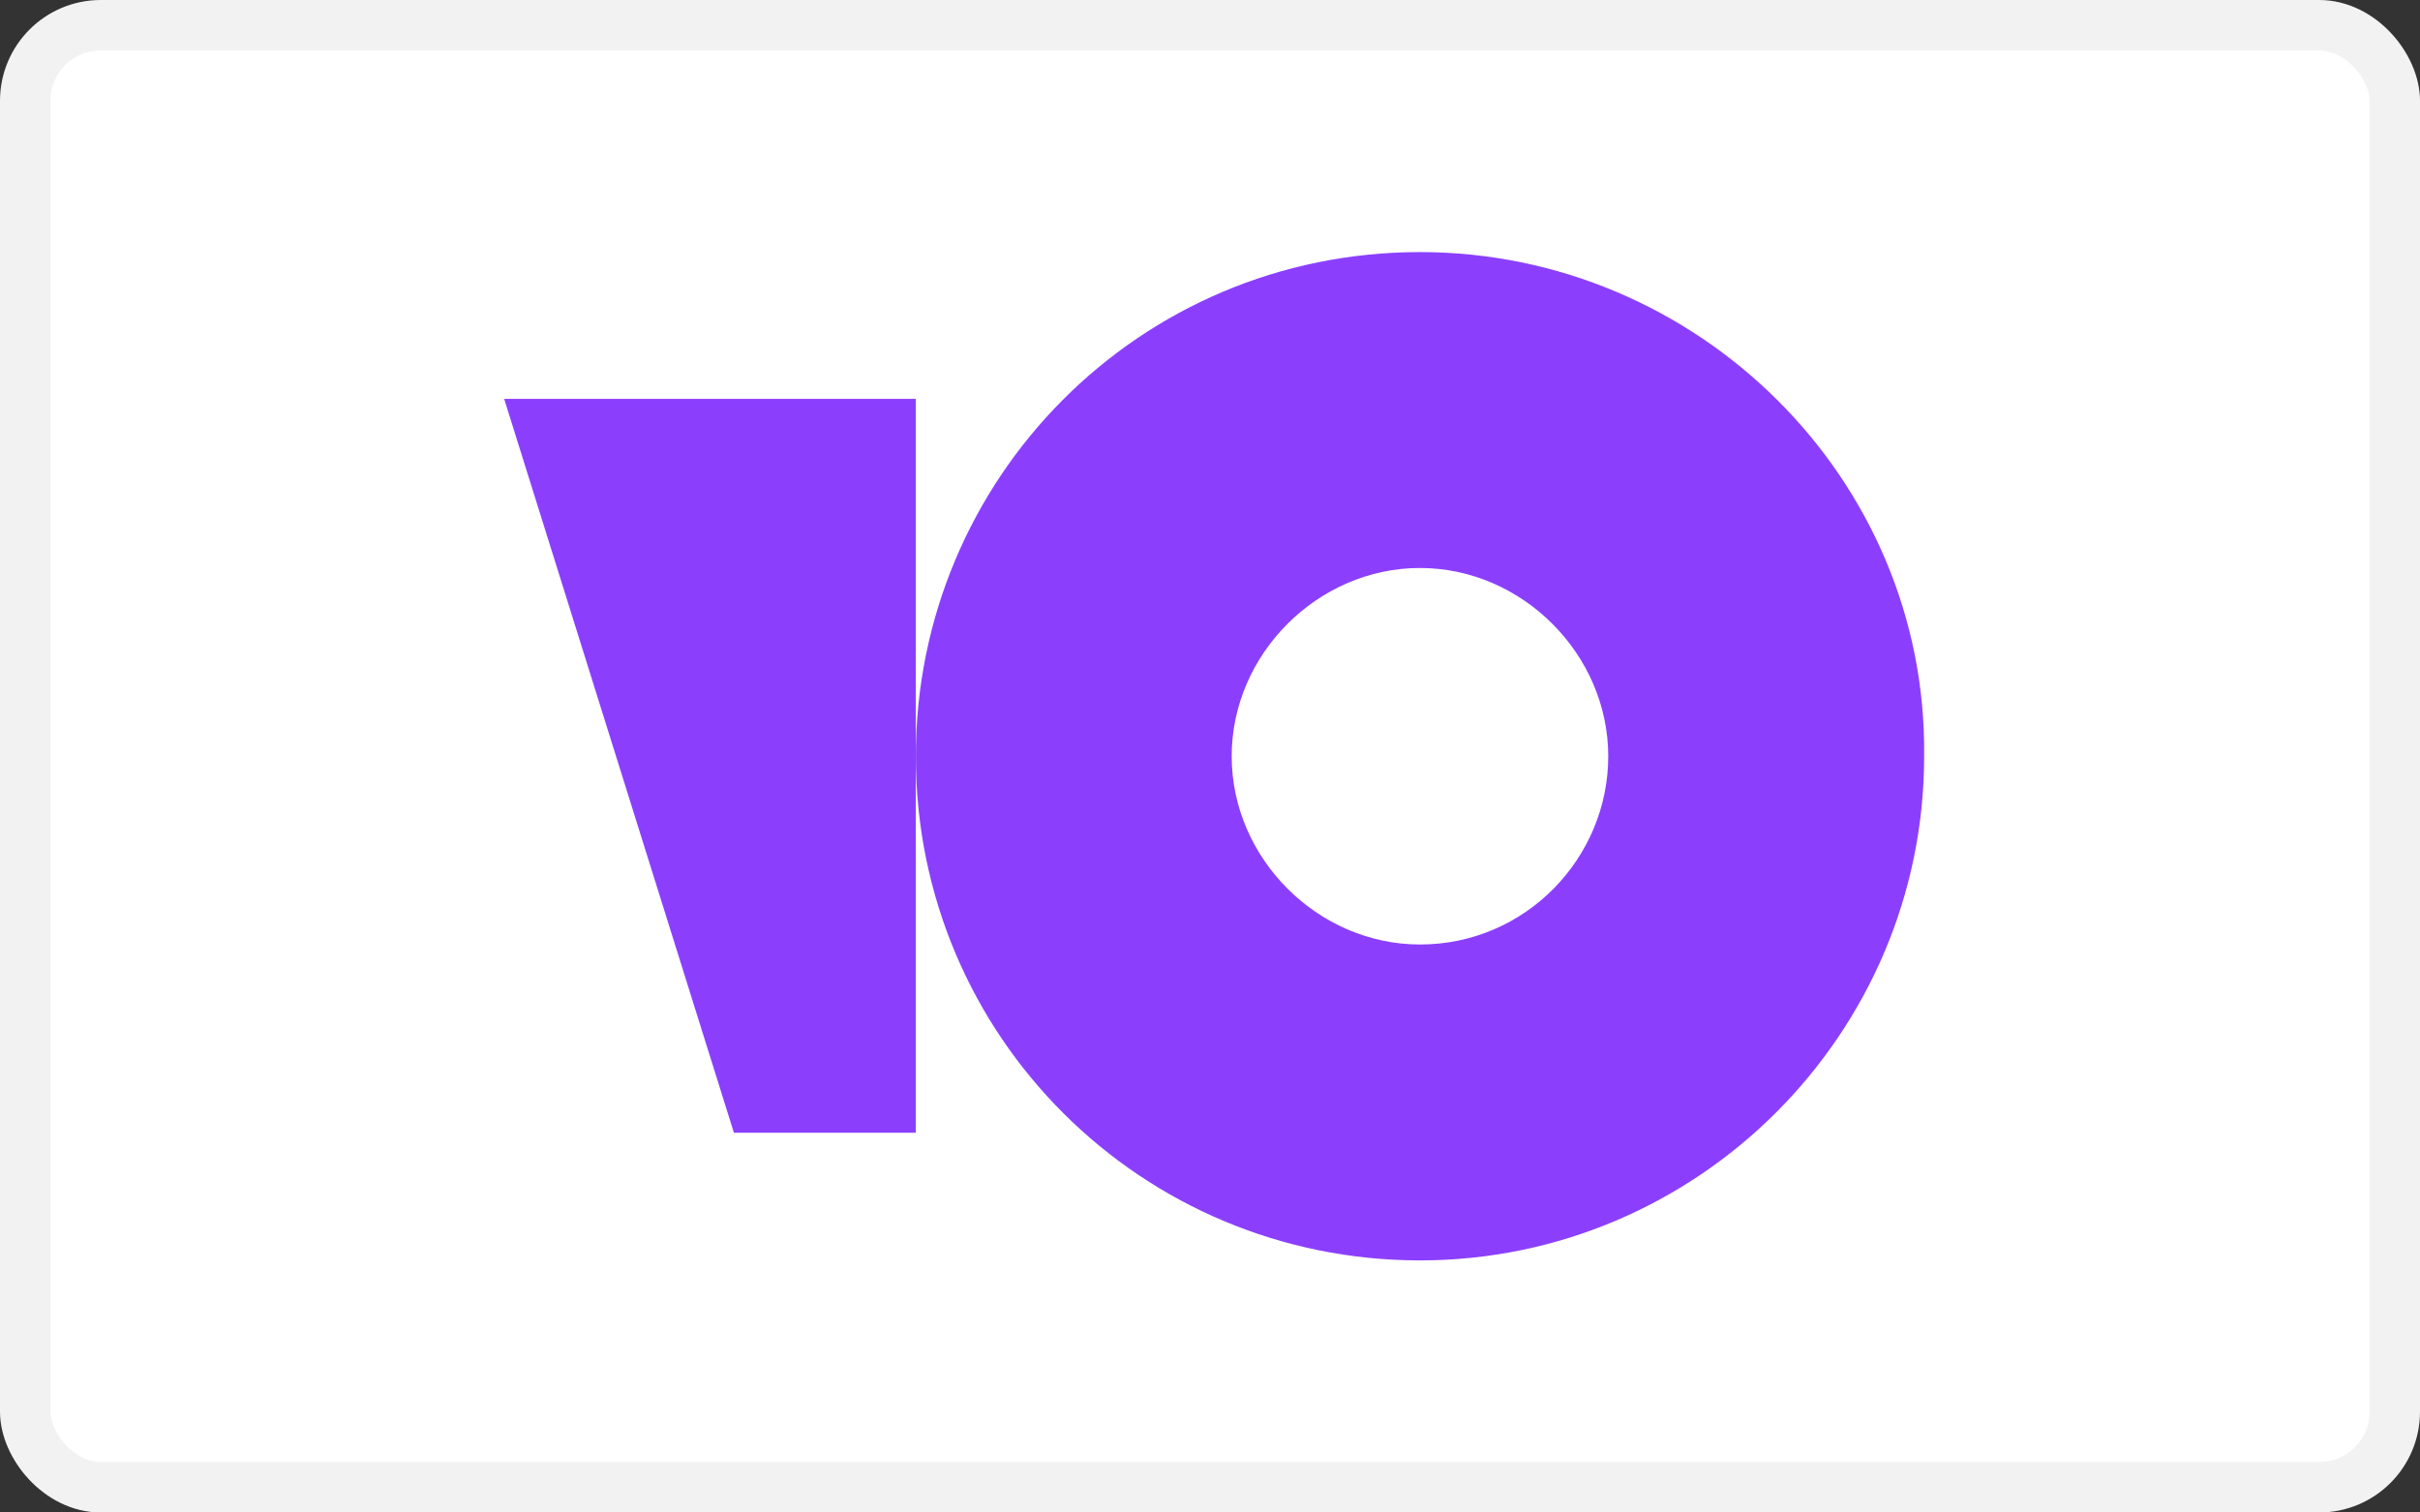 <svg width="48" height="30" viewBox="0 0 48 30" fill="none" xmlns="http://www.w3.org/2000/svg">
<rect x="0" y="0" width="48" height="30" fill="#333333" stroke="none"/>
<rect x="0.5" y="0.5" width="47" height="29" rx="1.5" fill="white"/>
<path d="M28.165 5C22.595 5 18.165 9.494 18.165 15C18.165 20.57 22.658 25 28.165 25C33.671 25 38.165 20.506 38.165 15C38.228 9.494 33.671 5 28.165 5ZM28.165 18.734C26.139 18.734 24.43 17.025 24.43 15C24.43 12.975 26.139 11.266 28.165 11.266C30.19 11.266 31.899 12.975 31.899 15C31.899 17.025 30.253 18.734 28.165 18.734Z" fill="#8B3FFD"/>
<path d="M18.165 7.912V22.468H14.557L10 7.912H18.165Z" fill="#8B3FFD"/>
<rect x="0.5" y="0.5" width="47" height="29" rx="1.5" stroke="#F2F2F2"/>
</svg>
